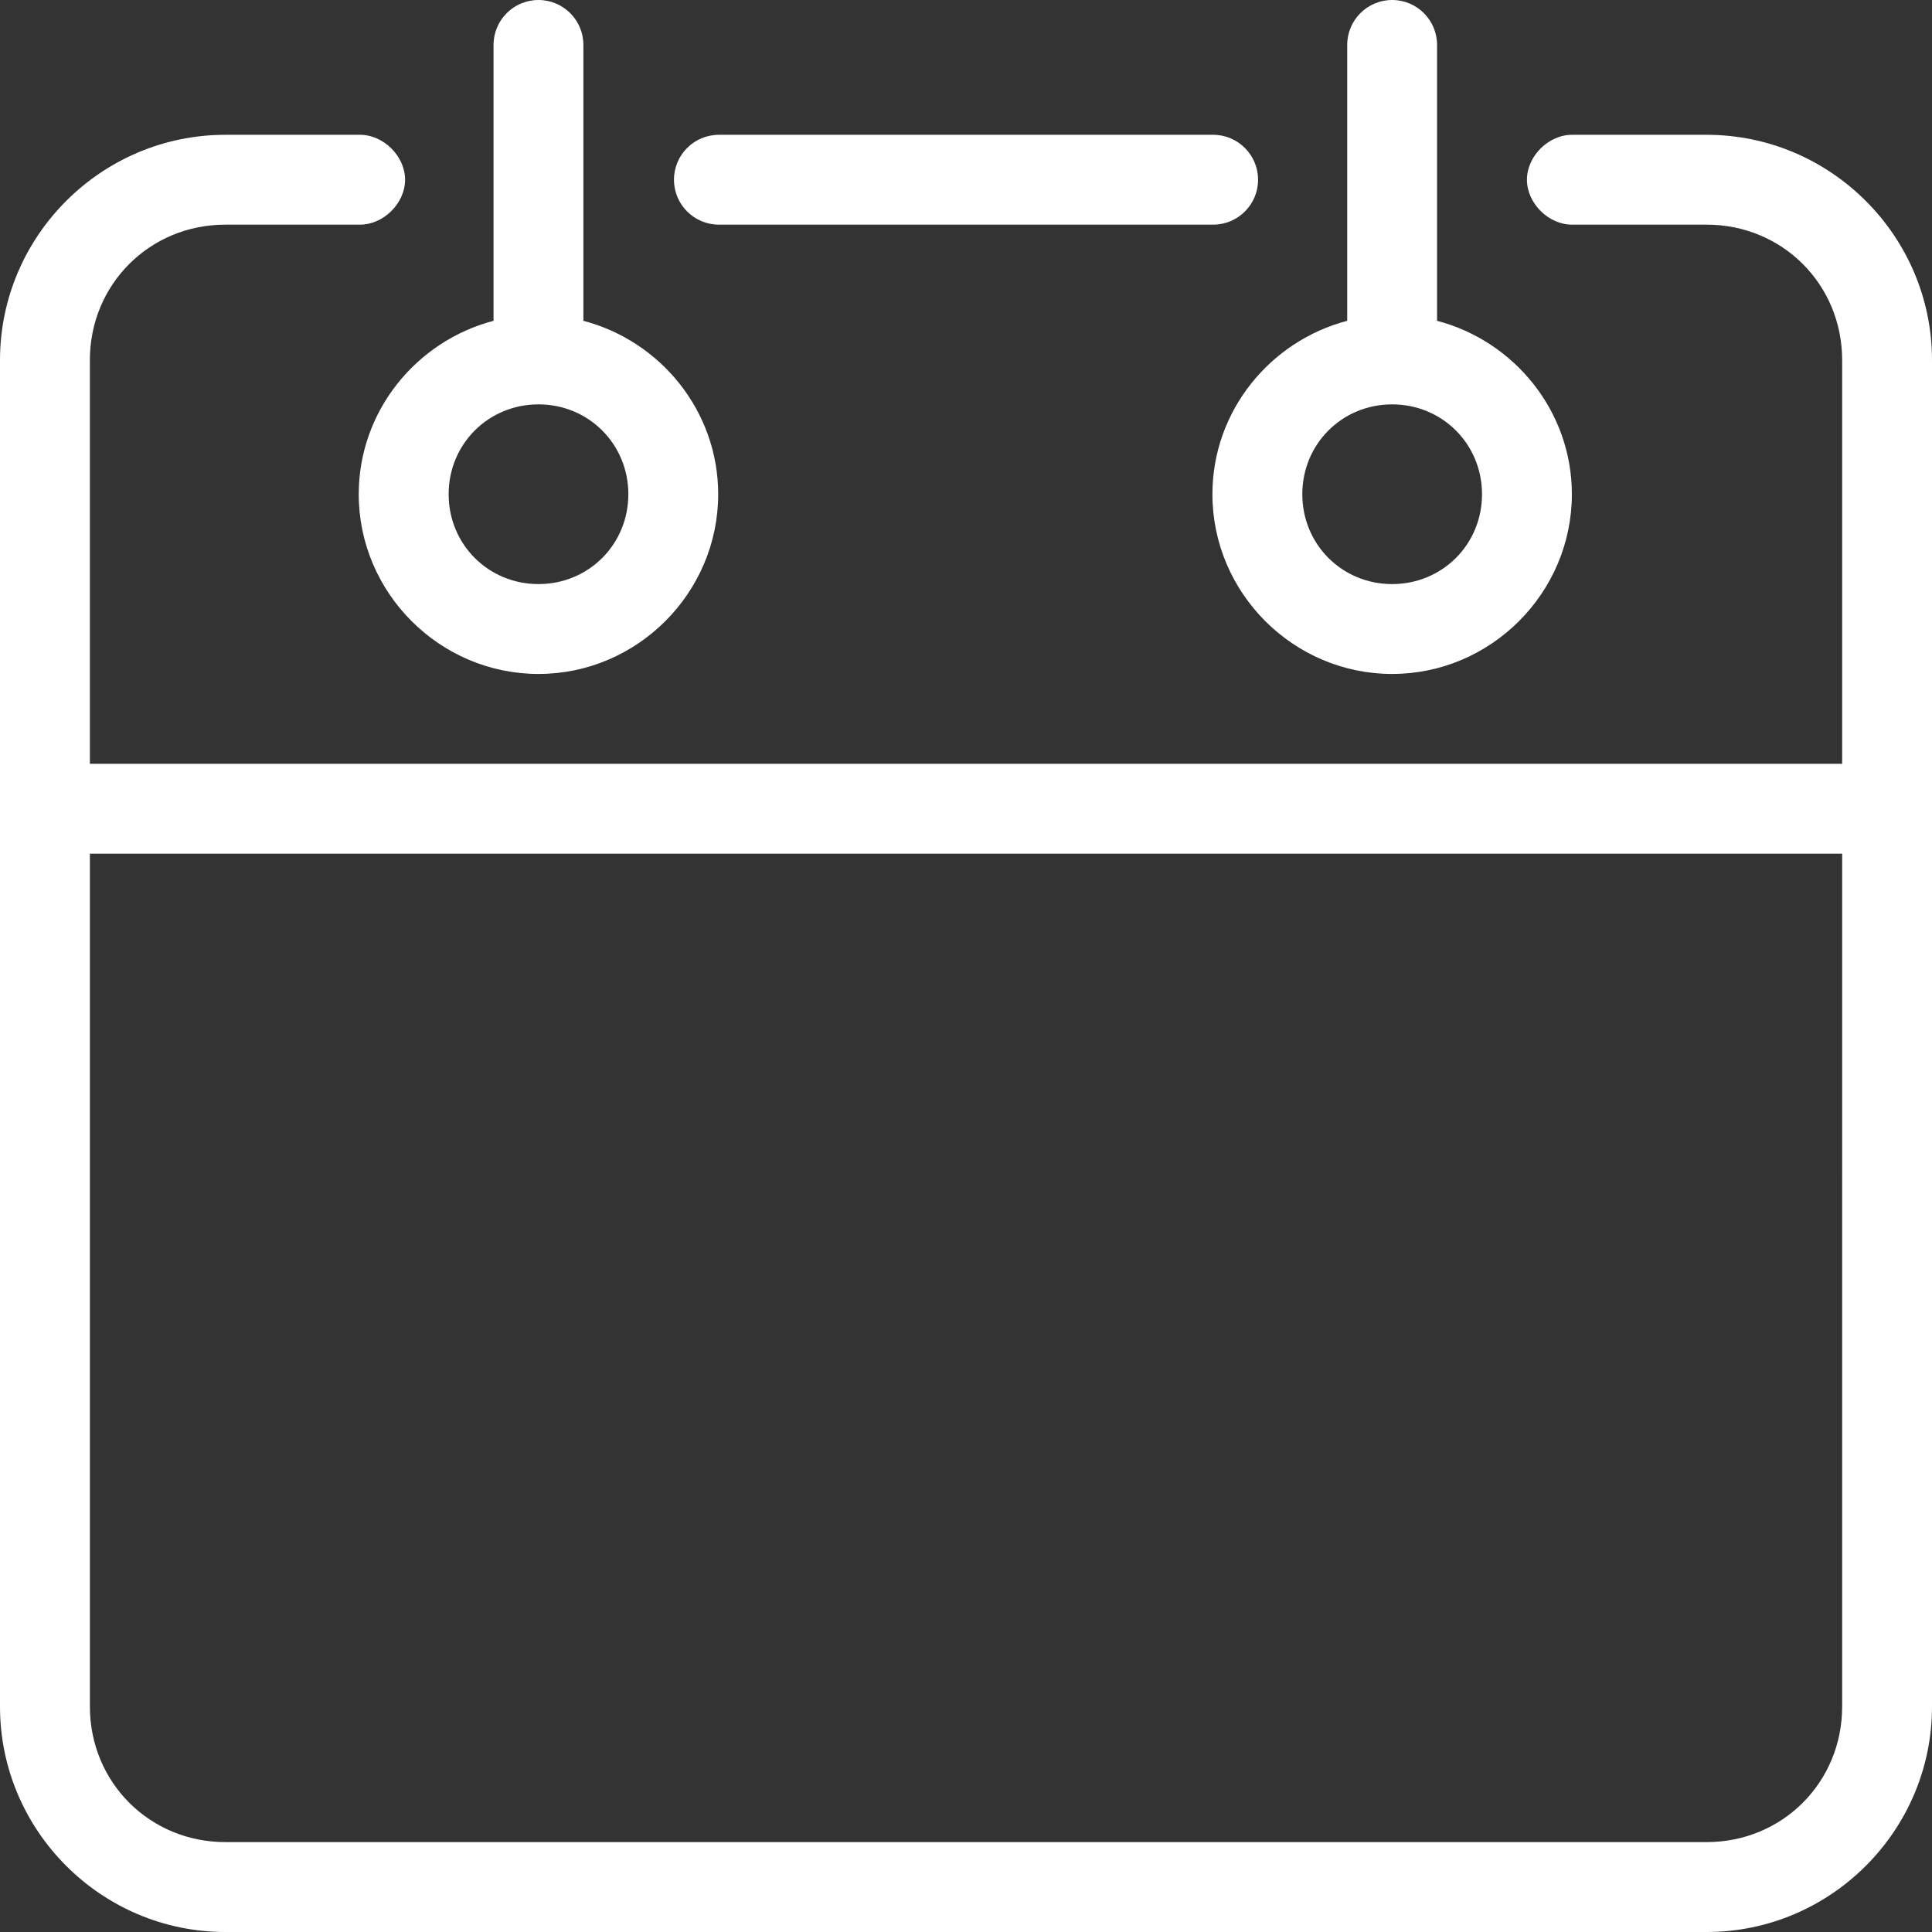 <?xml version="1.0" encoding="UTF-8"?> <svg xmlns="http://www.w3.org/2000/svg" width="79" height="79" viewBox="0 0 79 79" fill="none"><rect x="0" y="0" width="79" height="79" fill="#333333" stroke="none"/> <path d="M56.925 0C57.94 0 58.762 0.823 58.762 1.837V13.118C61.915 13.944 64.274 16.808 64.274 20.209C64.274 24.246 60.962 27.558 56.925 27.558C52.888 27.558 49.576 24.246 49.576 20.209C49.576 16.809 51.934 13.944 55.088 13.118V1.837C55.088 0.822 55.91 0 56.925 0ZM22.018 0C23.033 0 23.855 0.823 23.855 1.837V13.118C27.008 13.944 29.367 16.808 29.367 20.209C29.367 24.246 26.055 27.558 22.018 27.558C17.981 27.558 14.669 24.246 14.669 20.209C14.669 16.809 17.027 13.944 20.181 13.118V1.837C20.181 0.822 21.004 0 22.018 0ZM69.785 5.512C74.857 5.512 79 9.655 79 14.727V69.785C79 74.857 74.857 79 69.785 79H9.215C4.143 79 0 74.857 0 69.785V14.727C0 9.655 4.143 5.512 9.215 5.512H14.698C15.669 5.498 16.564 6.378 16.564 7.349C16.564 8.32 15.669 9.2 14.698 9.186H9.215C6.119 9.186 3.675 11.63 3.675 14.726V31.231H75.326V14.726C75.326 11.63 72.882 9.186 69.786 9.186H64.303C63.332 9.2 62.437 8.32 62.437 7.349C62.437 6.378 63.332 5.498 64.303 5.512H69.785ZM49.605 5.512C50.62 5.512 51.443 6.335 51.443 7.349C51.443 8.364 50.62 9.186 49.605 9.186H29.396C28.381 9.186 27.559 8.363 27.559 7.349C27.559 6.334 28.382 5.512 29.396 5.512H49.605ZM56.925 16.535C54.874 16.535 53.252 18.158 53.252 20.209C53.252 22.26 54.874 23.883 56.925 23.883C58.977 23.883 60.6 22.26 60.6 20.209C60.6 18.158 58.977 16.535 56.925 16.535ZM22.019 16.535C19.968 16.535 18.345 18.158 18.345 20.209C18.345 22.26 19.968 23.883 22.019 23.883C24.07 23.883 25.693 22.26 25.693 20.209C25.693 18.158 24.07 16.535 22.019 16.535ZM75.327 34.907H3.676V69.784C3.676 72.88 6.121 75.324 9.216 75.324H69.786C72.883 75.324 75.326 72.879 75.326 69.784L75.327 34.907Z" fill="white"></path> </svg> 